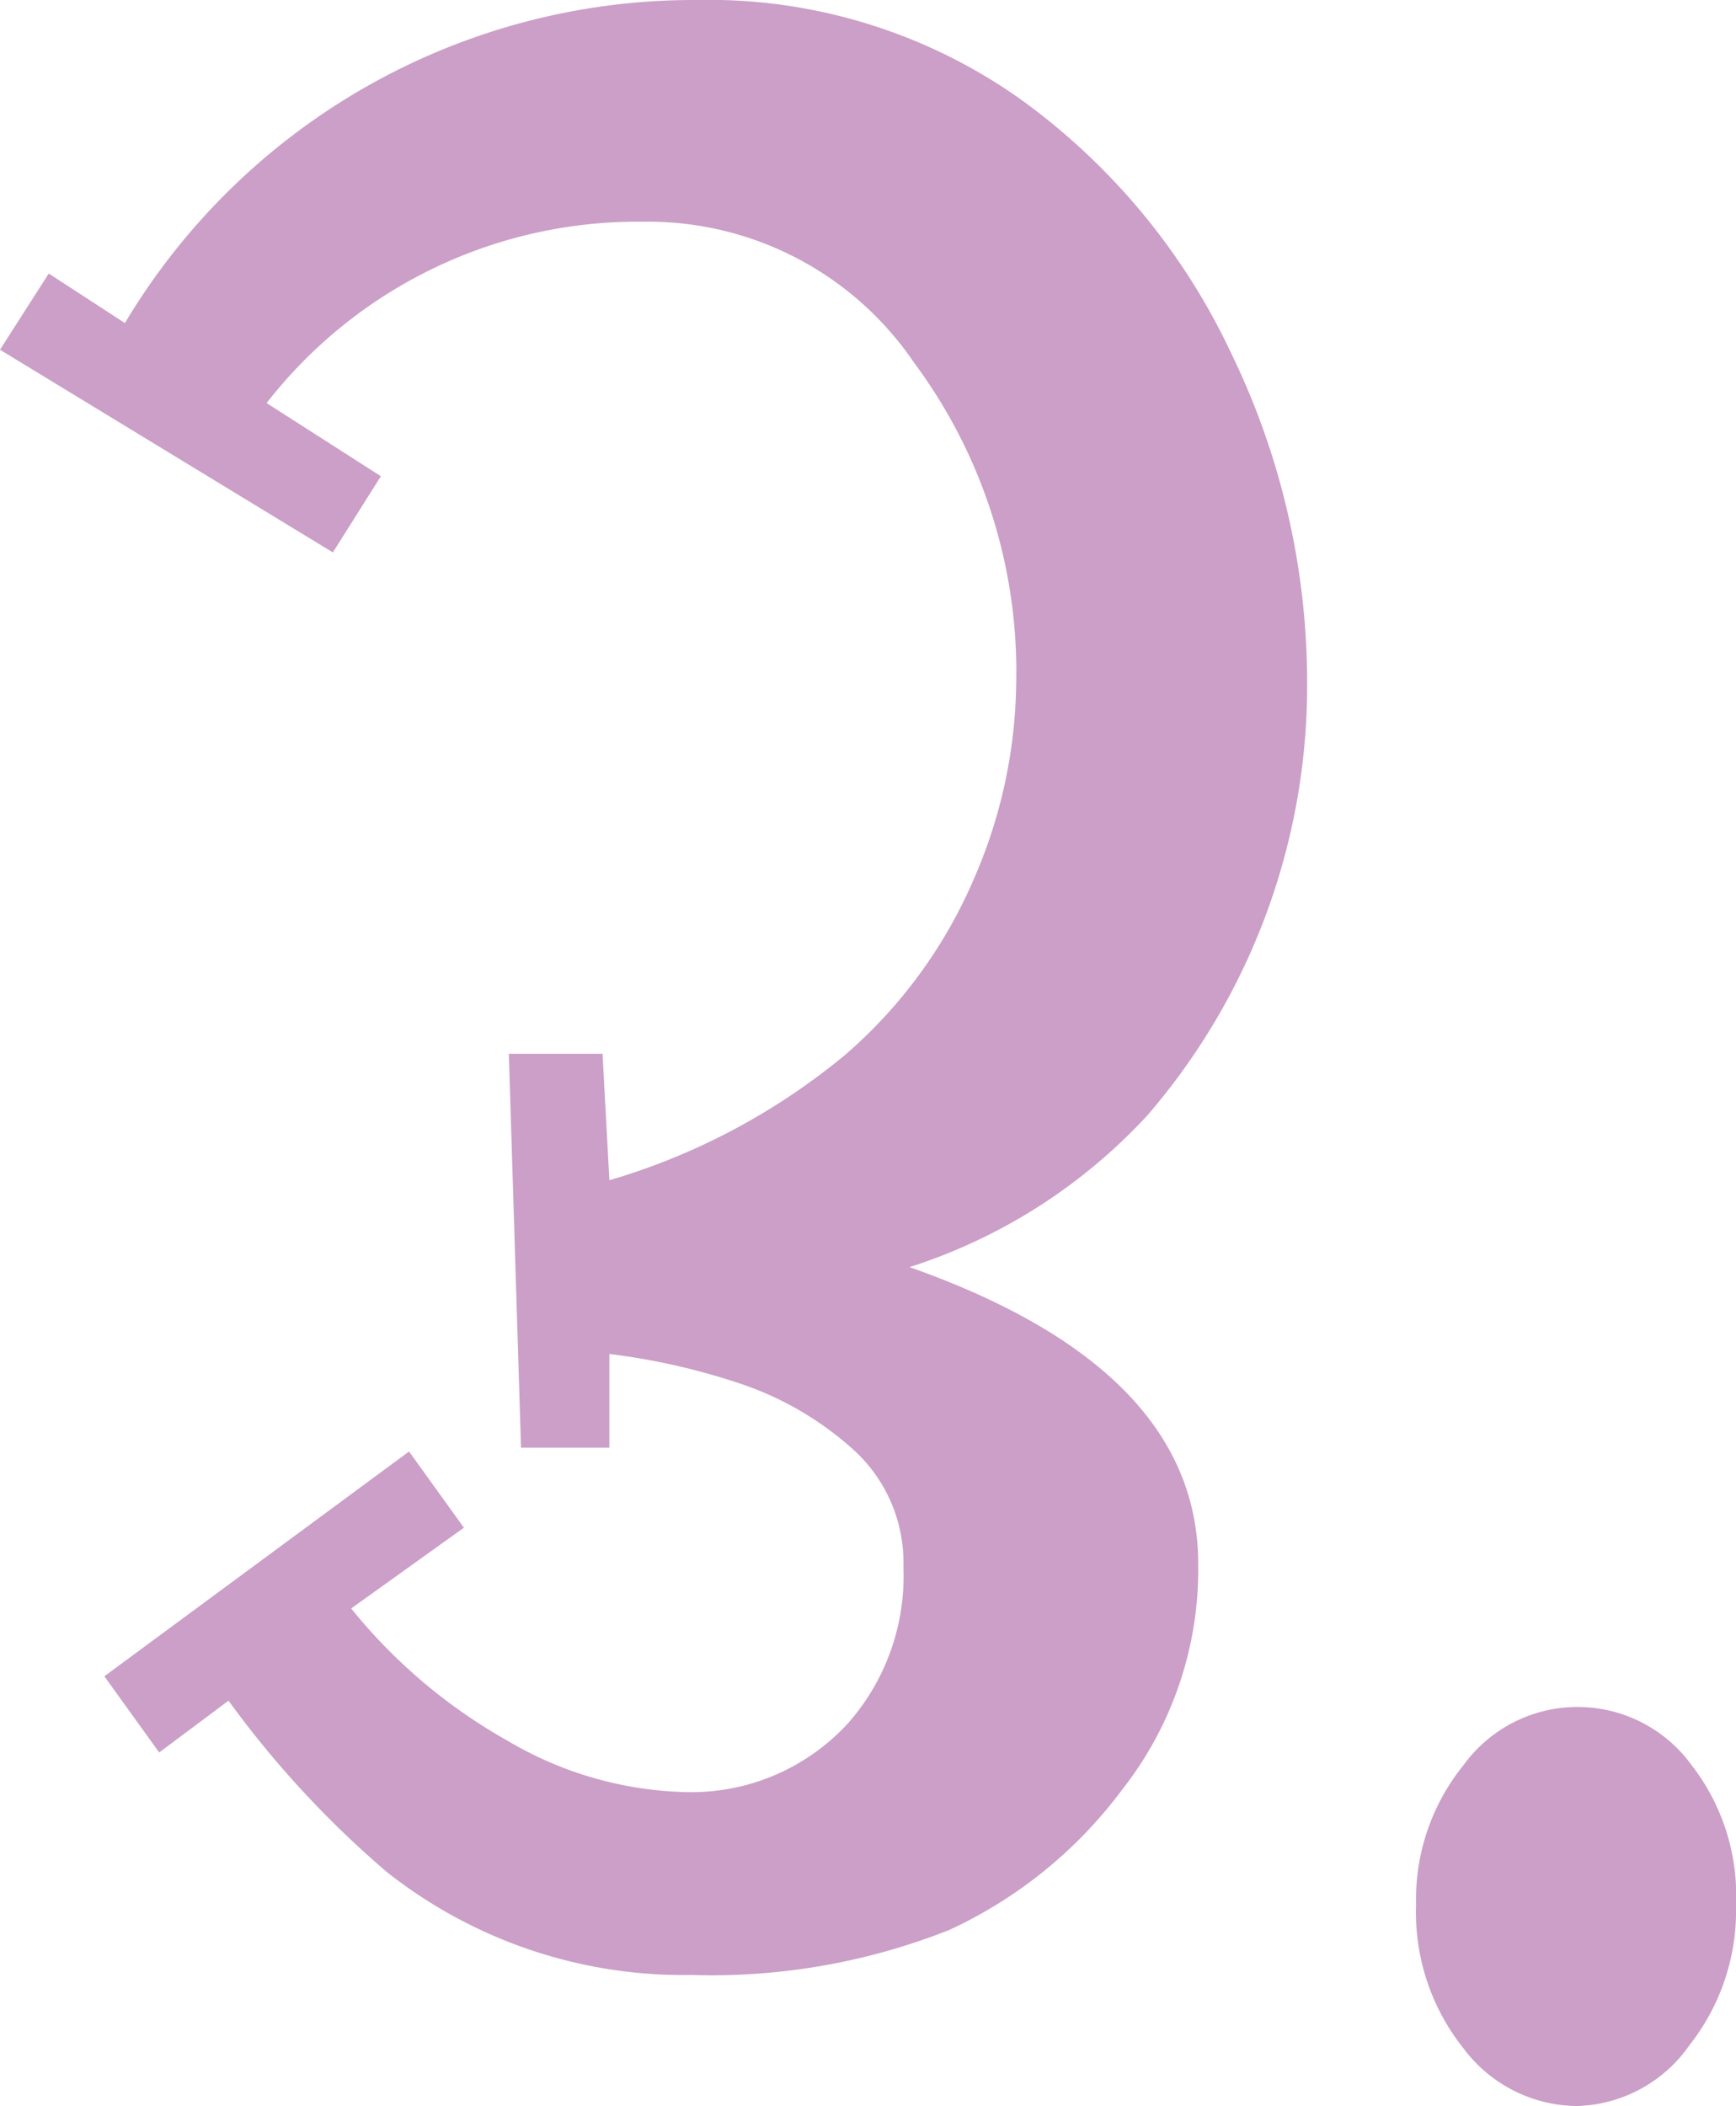 <svg xmlns="http://www.w3.org/2000/svg" viewBox="0 0 22.79 27.64"><defs><style>.cls-1{fill:#cb9fc7;}</style></defs><title>3</title><g id="Layer_2" data-name="Layer 2"><g id="Camada_1" data-name="Camada 1"><path class="cls-1" d="M9.08,25.92a6.28,6.28,0,0,1-4-1.35A13,13,0,0,1,3,22.32L2.09,23l-.72-1,4-2.95.72,1L4.61,21.11a7.13,7.13,0,0,0,2.06,1.74A4.81,4.81,0,0,0,9,23.52a2.79,2.79,0,0,0,2.13-.9,2.92,2.92,0,0,0,.73-2.05,2,2,0,0,0-.62-1.51,4.2,4.2,0,0,0-1.49-.89A8.71,8.71,0,0,0,8,17.77l0,1.23L6.84,19l-.16-5.17,1.23,0L8,15.49a8.67,8.67,0,0,0,3.1-1.65A6.36,6.36,0,0,0,12.8,11.5,6.57,6.57,0,0,0,13.34,9,6.8,6.8,0,0,0,12,4.76,4.22,4.22,0,0,0,8.44,2.91,6.17,6.17,0,0,0,3.5,5.29L5,6.25l-.63,1L0,4.59l.64-1,1,.65A8.7,8.7,0,0,1,9.14,0a7.08,7.08,0,0,1,4.24,1.29,8.63,8.63,0,0,1,2.78,3.34,9.9,9.9,0,0,1,1,4.35,8.64,8.64,0,0,1-2.09,5.65,7.25,7.25,0,0,1-3.13,2q3.8,1.34,3.79,3.91a4.68,4.68,0,0,1-1,2.95,5.92,5.92,0,0,1-2.27,1.84A8.47,8.47,0,0,1,9.08,25.92Z"/><path class="cls-1" d="M20.7,27.64a1.88,1.88,0,0,1-1.49-.76A2.86,2.86,0,0,1,18.59,25a2.8,2.8,0,0,1,.62-1.83,1.85,1.85,0,0,1,3,0A2.79,2.79,0,0,1,22.79,25a2.85,2.85,0,0,1-.61,1.84A1.86,1.86,0,0,1,20.7,27.64Z"/></g></g></svg>